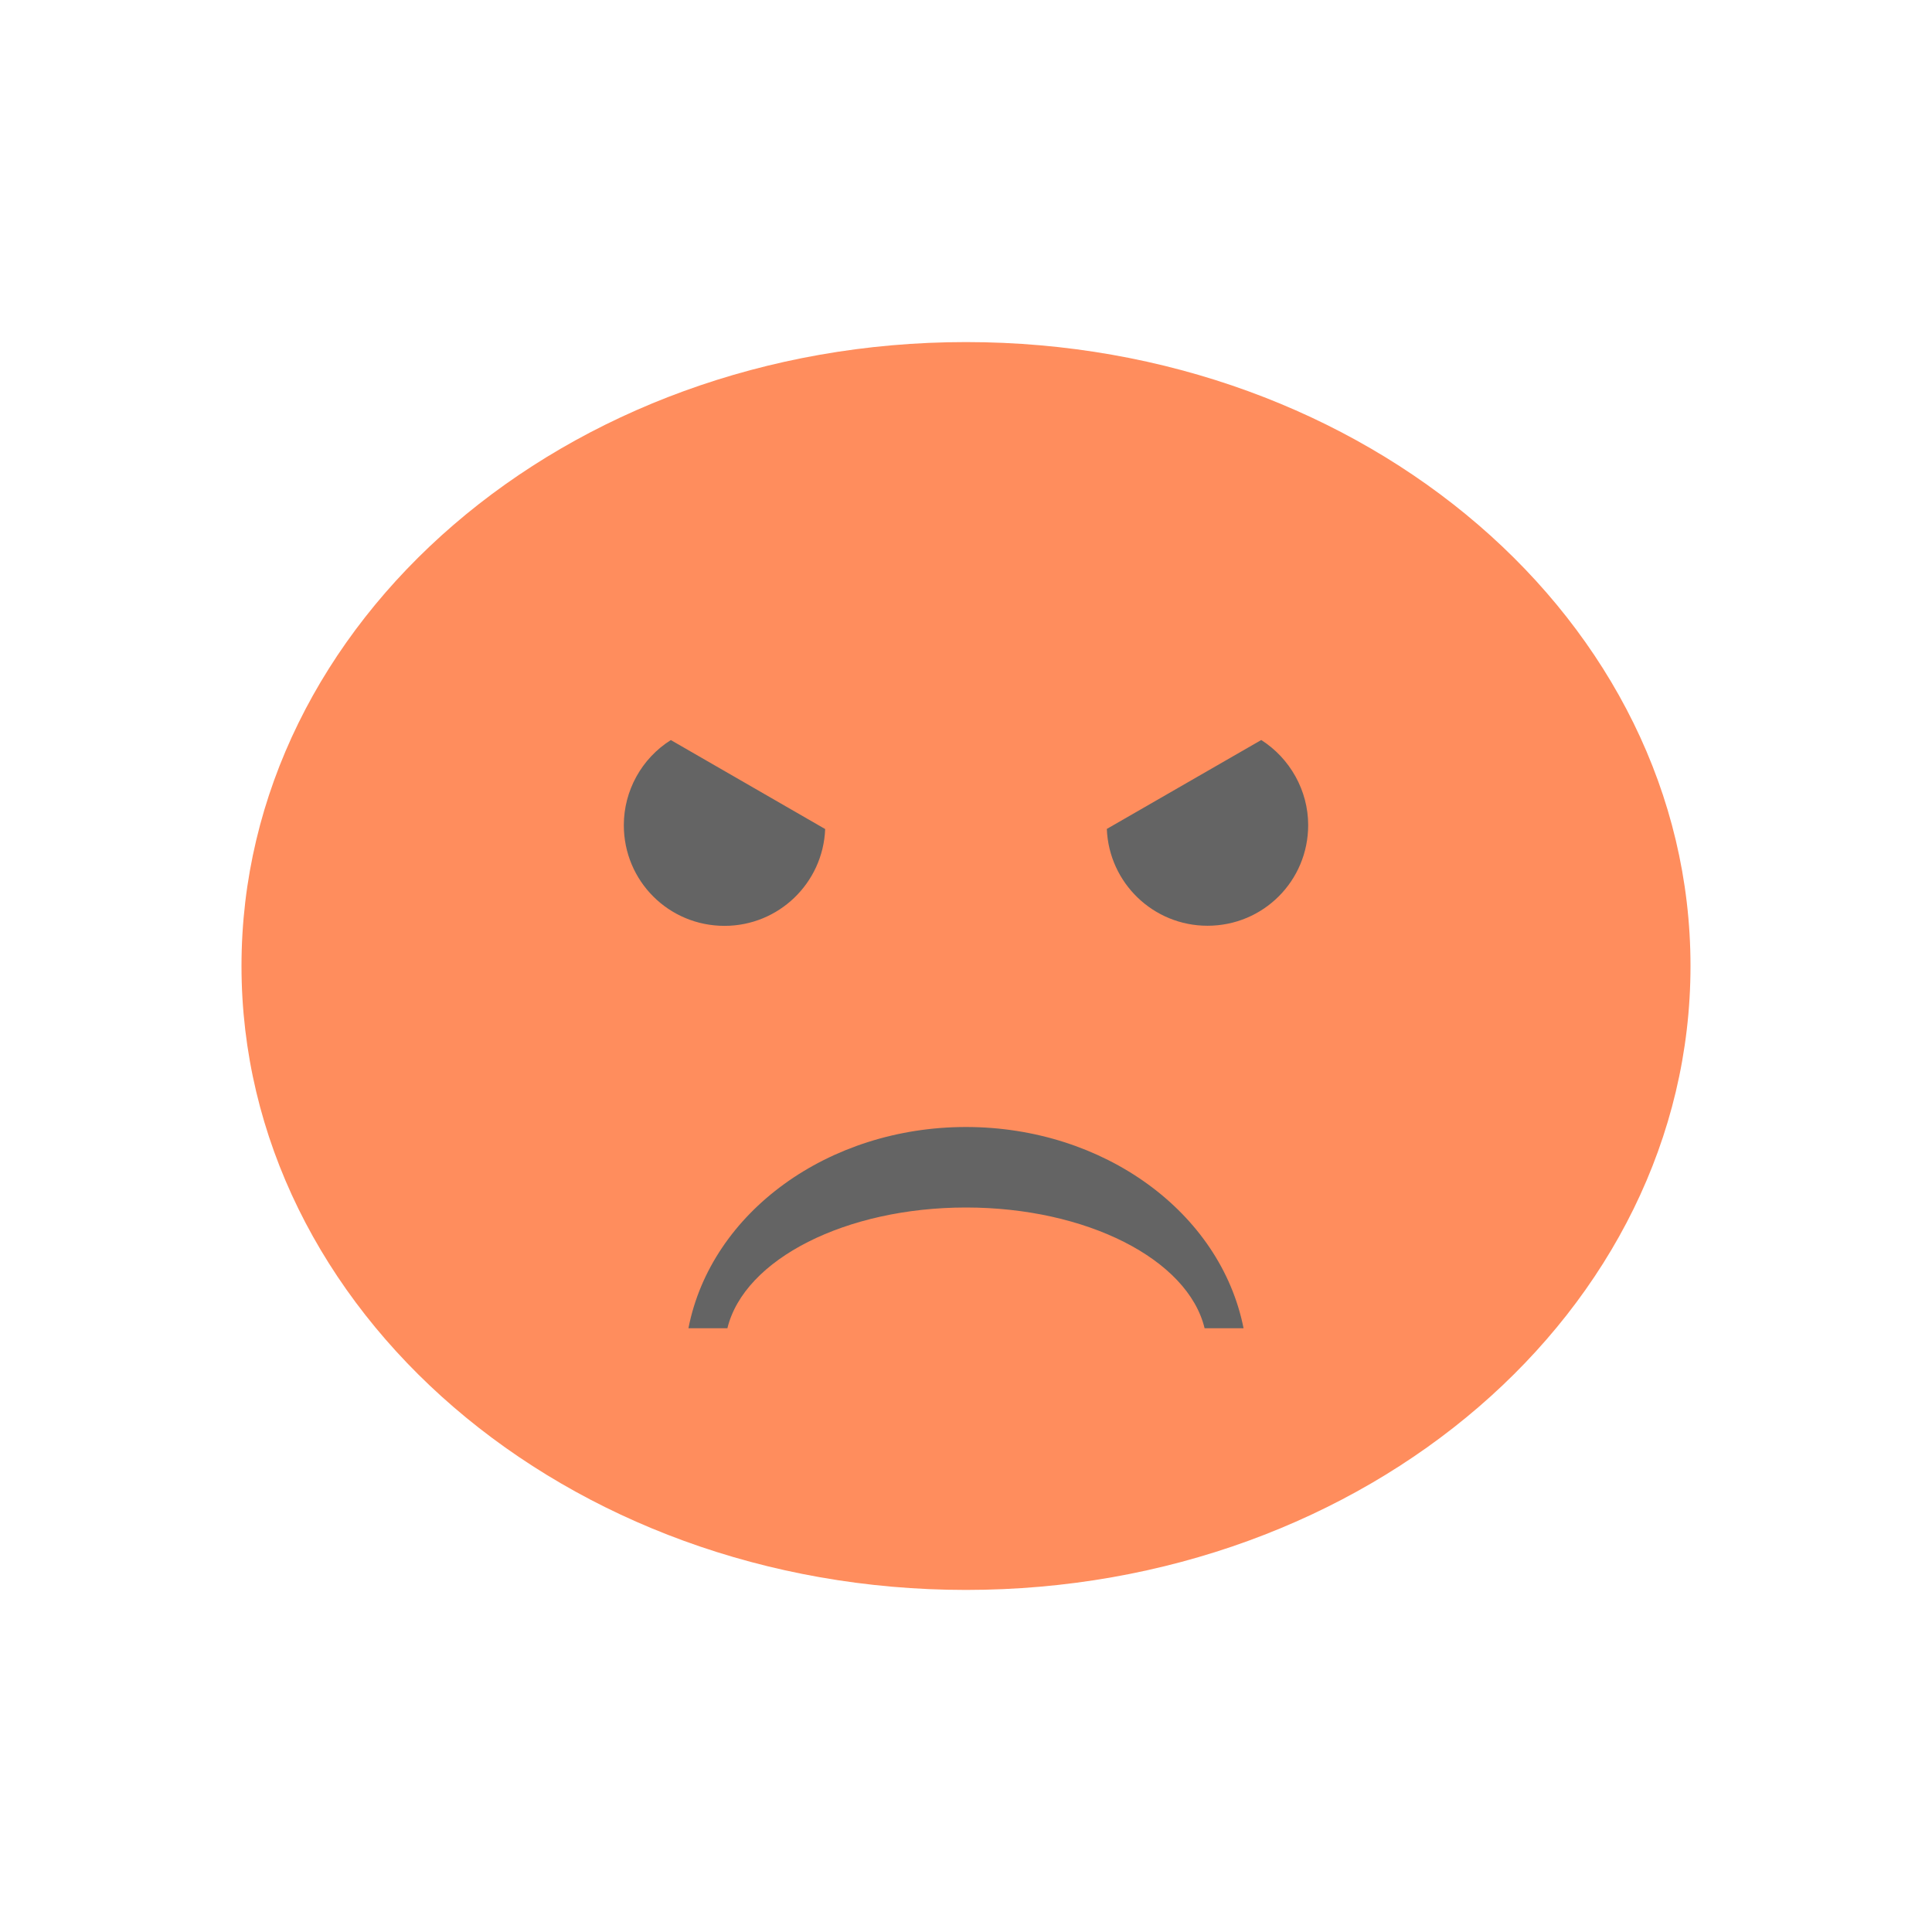 <svg xmlns="http://www.w3.org/2000/svg" width="22" height="22" viewBox="0 0 18 18">
 <g>
  <path d="m 15.75 9 c 0 3.211 -3.02 5.813 -6.75 5.813 c -3.727 0 -6.75 -2.602 -6.75 -5.813 c 0 -3.211 3.02 -5.813 6.75 -5.813 c 3.727 0 6.75 2.602 6.75 5.813 m 0 0" style="fill:#ff8d5d;fill-opacity:1;stroke:none;fill-rule:nonzero"/>
  <path d="m 6.414 12.375 c 0.211 -1.082 1.305 -1.875 2.586 -1.875 c 1.281 0 2.371 0.793 2.586 1.875 l -0.363 0 c -0.156 -0.645 -1.105 -1.125 -2.223 -1.125 c -1.117 0 -2.066 0.48 -2.223 1.125 m -0.363 0" style="fill:#646464;fill-opacity:1;stroke:none;fill-rule:nonzero"/>
  <path d="m 6.25 6.895 c -0.273 0.172 -0.438 0.473 -0.438 0.793 c 0 0.52 0.418 0.938 0.938 0.938 c 0.504 0 0.918 -0.398 0.938 -0.902 m -1.438 -0.828" style="fill:#646464;fill-opacity:1;stroke:none;fill-rule:nonzero"/>
  <path d="m 11.75 6.895 l -1.438 0.828 c 0.02 0.504 0.434 0.902 0.938 0.902 c 0.52 0 0.938 -0.418 0.938 -0.938 c 0 -0.32 -0.168 -0.621 -0.438 -0.793 m 0 0" style="fill:#646464;fill-opacity:1;stroke:none;fill-rule:nonzero"/>
 </g>
</svg>
